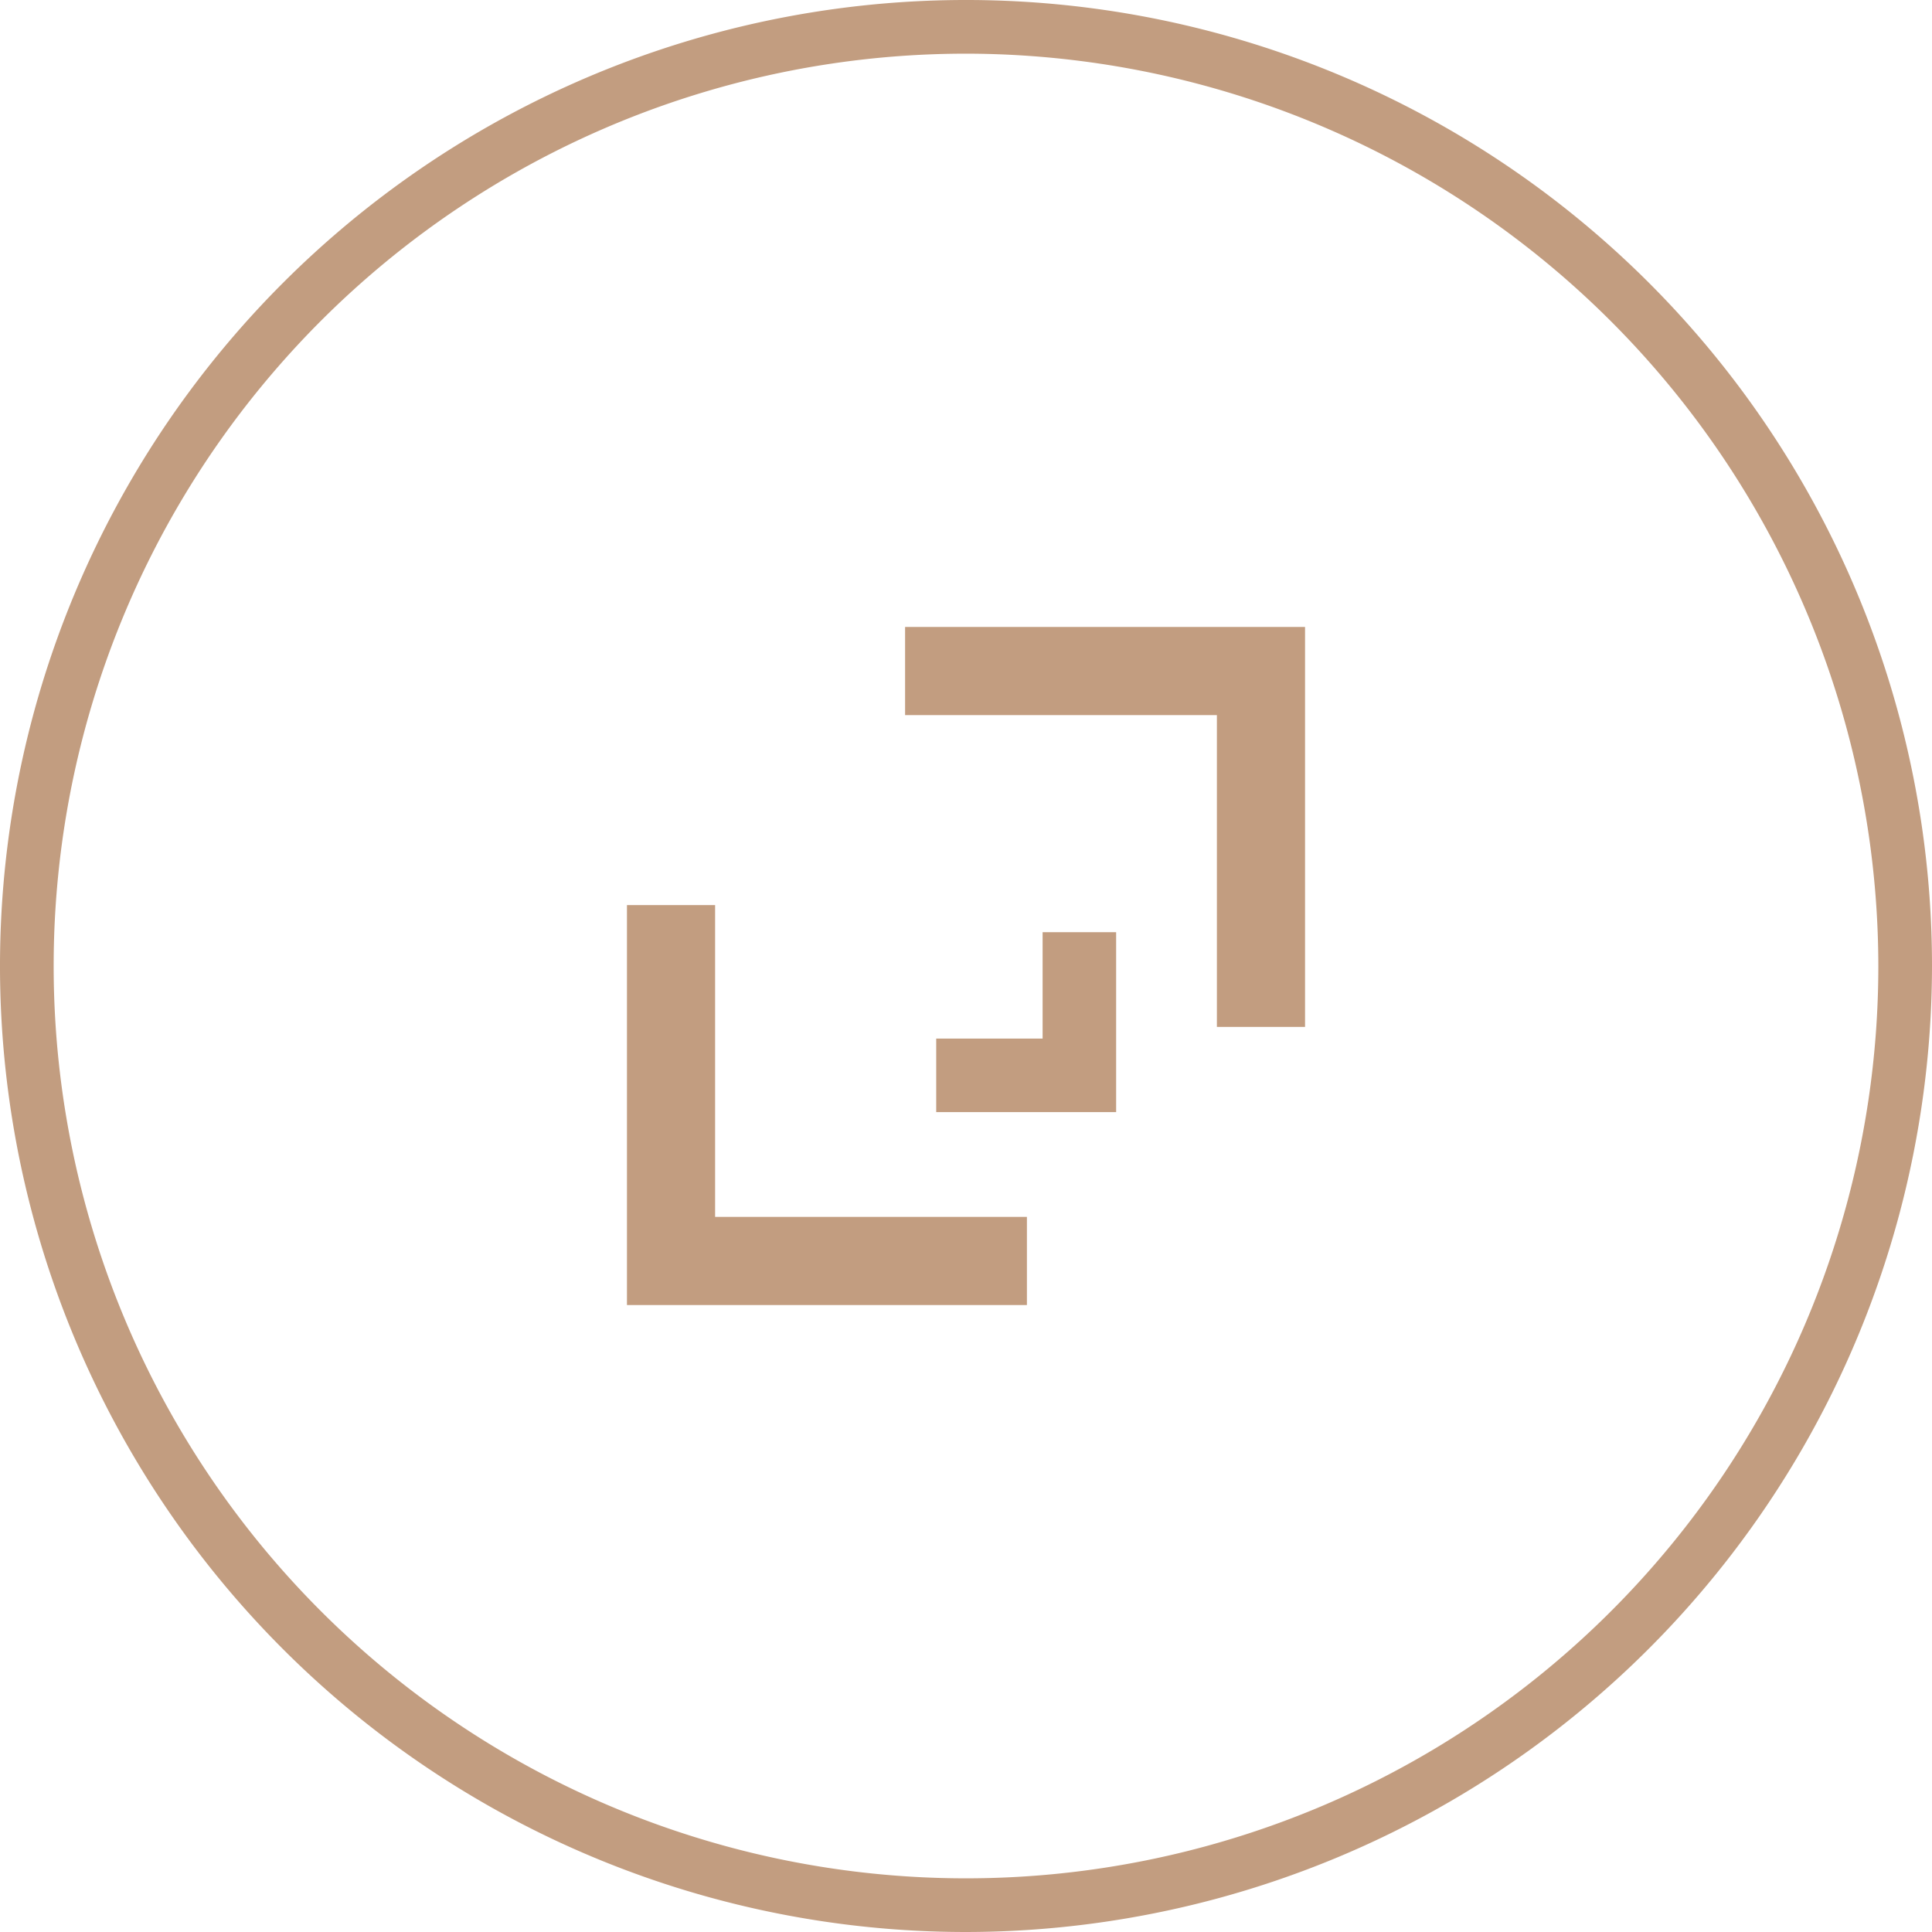<svg id="Layer_1" data-name="Layer 1" xmlns="http://www.w3.org/2000/svg" width="144" height="144" viewBox="0 0 144 144"><defs><style>.cls-1{fill:#c29d80;}</style></defs><title>Our_Practice_Icon_Pack</title><path class="cls-1" d="M72,144a72,72,0,1,1,72-72A72.08,72.08,0,0,1,72,144ZM72,4a68,68,0,1,0,68,68A68.07,68.07,0,0,0,72,4Z"/><polygon class="cls-1" points="53.3 67.46 46.73 67.46 46.73 97.27 76.54 97.27 76.54 90.7 53.3 90.7 53.3 67.46"/><polygon class="cls-1" points="67.46 46.73 67.46 53.3 90.7 53.3 90.7 76.54 97.27 76.54 97.27 46.73 67.46 46.73"/><polygon class="cls-1" points="77.71 69.48 77.71 77.41 69.78 77.41 69.78 82.89 83.19 82.89 83.19 69.48 77.71 69.48"/></svg>